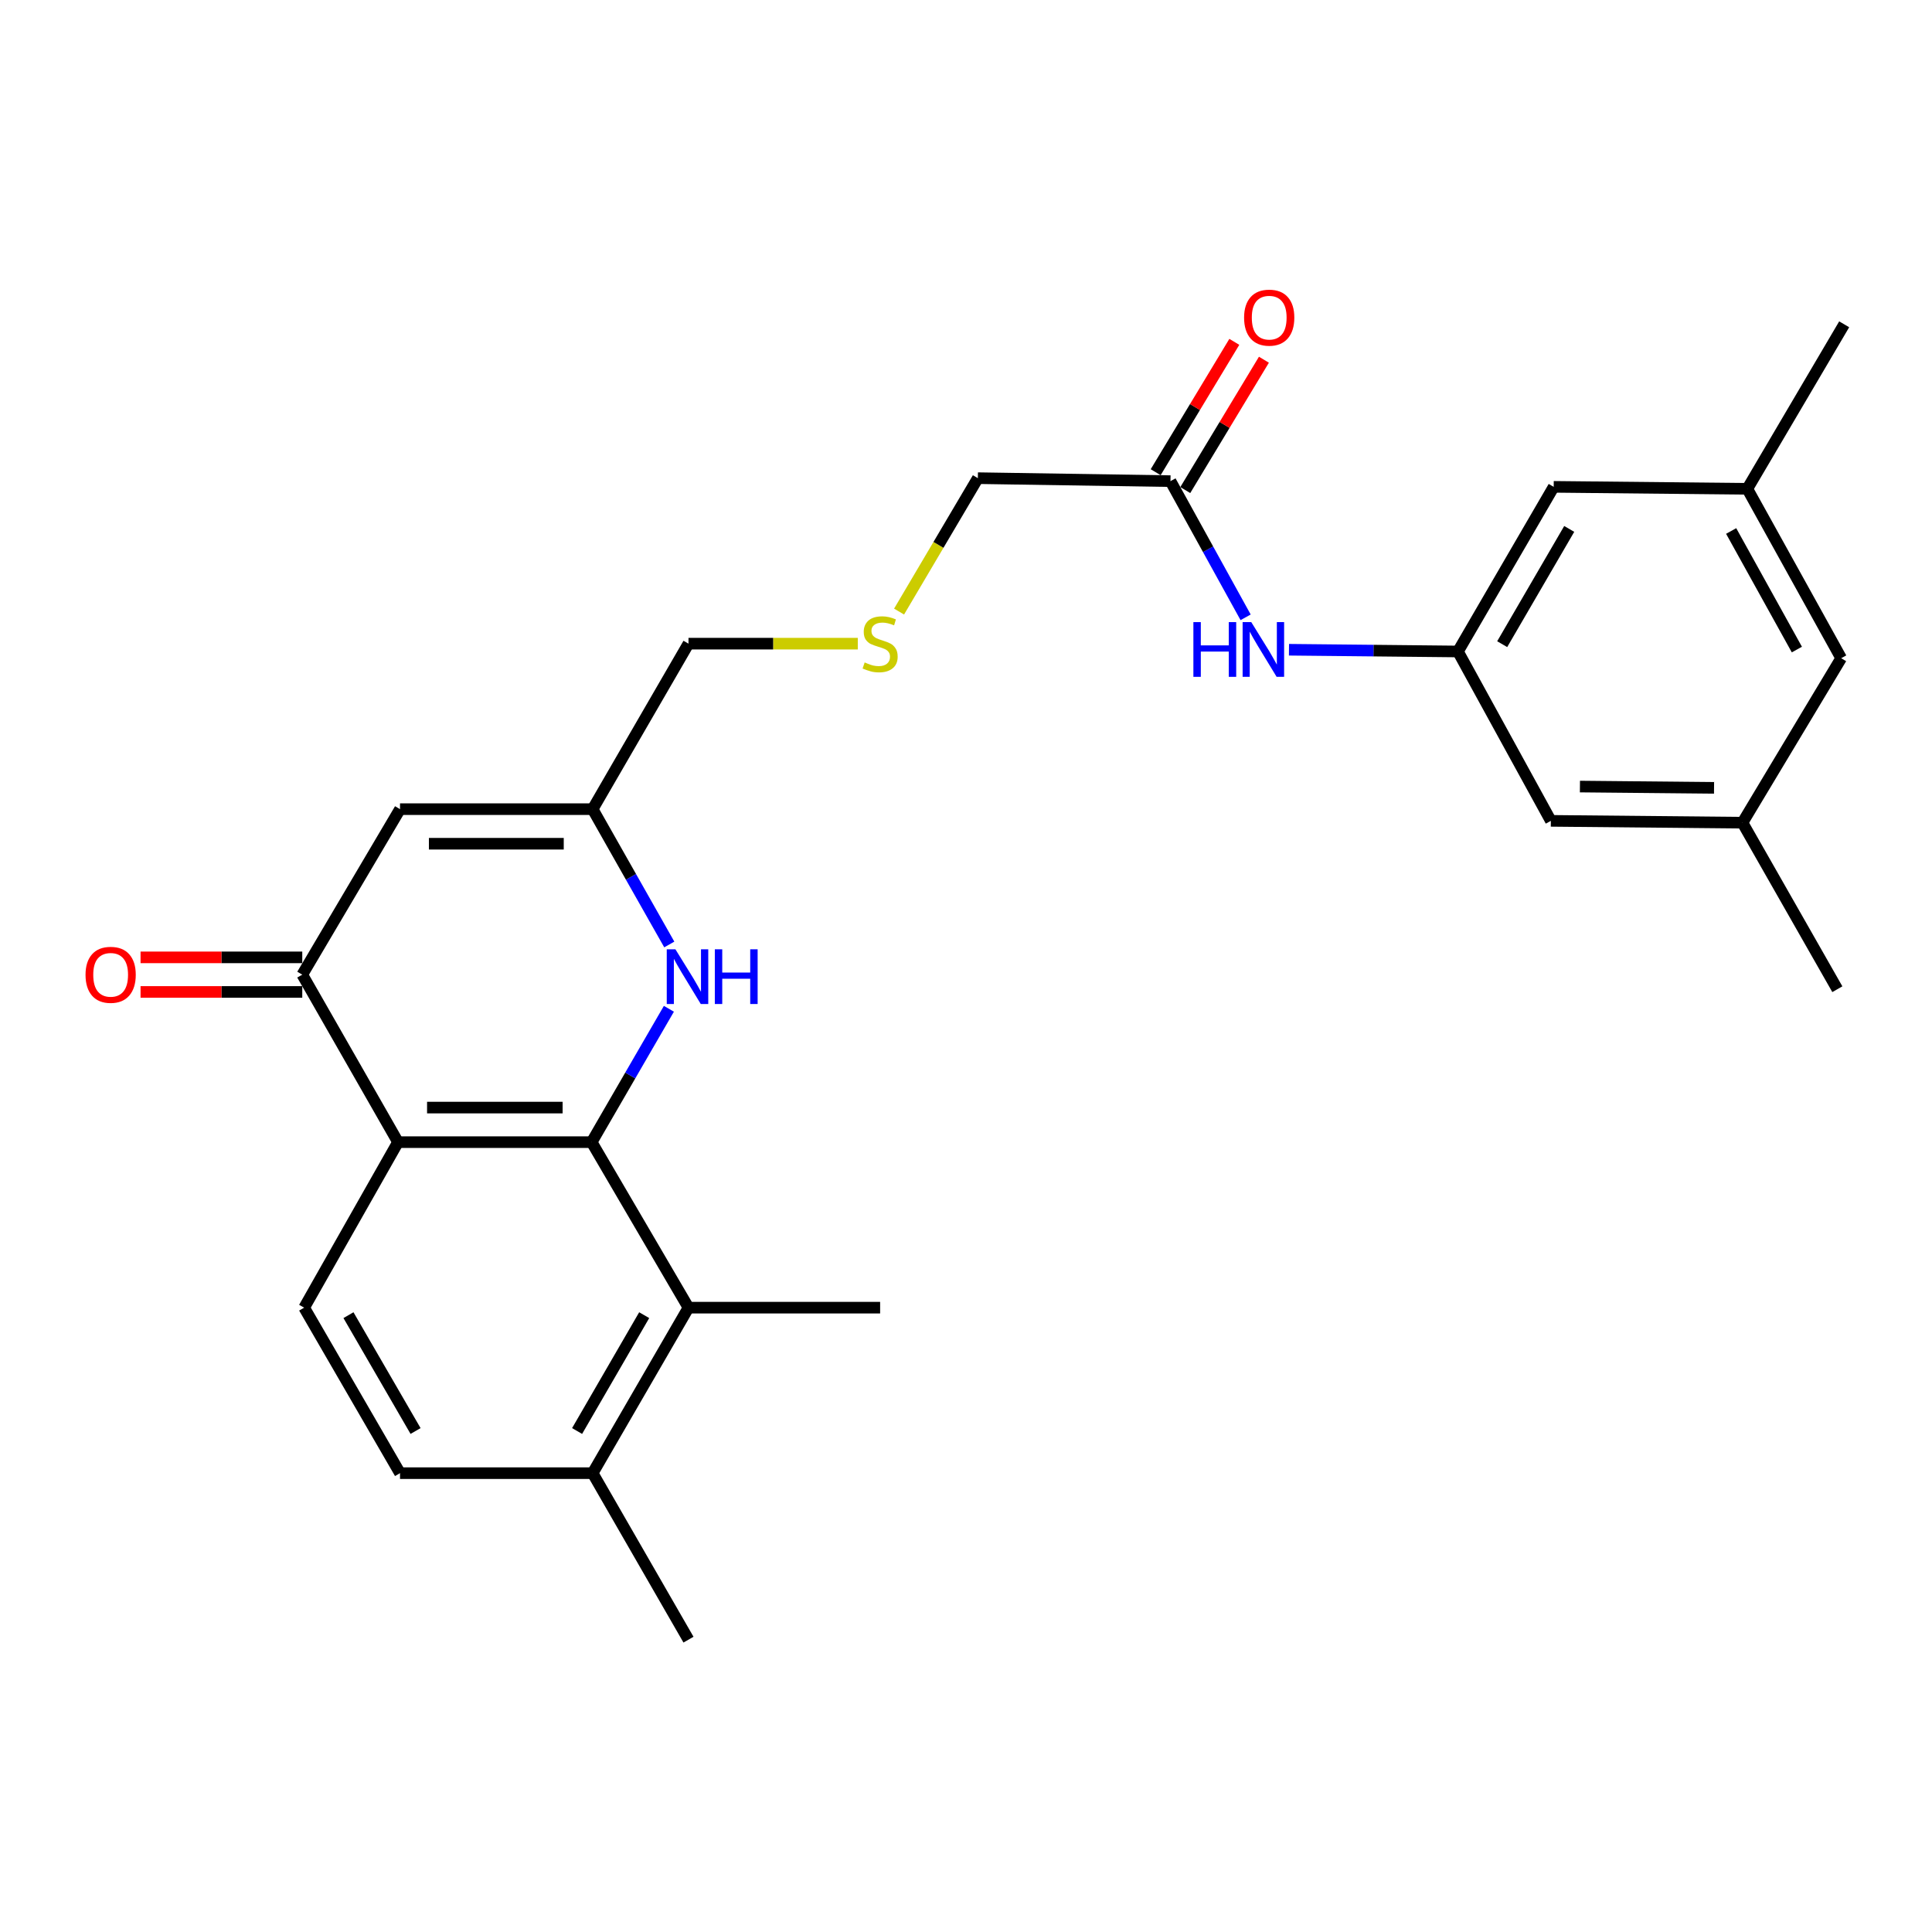 <?xml version='1.0' encoding='iso-8859-1'?>
<svg version='1.1' baseProfile='full'
              xmlns='http://www.w3.org/2000/svg'
                      xmlns:rdkit='http://www.rdkit.org/xml'
                      xmlns:xlink='http://www.w3.org/1999/xlink'
                  xml:space='preserve'
width='1000px' height='1000px' viewBox='0 0 1000 1000'>
<!-- END OF HEADER -->
<rect style='opacity:1.0;fill:#FFFFFF;stroke:none' width='1000' height='1000' x='0' y='0'> </rect>
<path class='bond-0' d='M 306.241,591.175 L 206.015,591.175' style='fill:none;fill-rule:evenodd;stroke:#000000;stroke-width:6px;stroke-linecap:butt;stroke-linejoin:miter;stroke-opacity:1' />
<path class='bond-0' d='M 291.207,573.279 L 221.048,573.279' style='fill:none;fill-rule:evenodd;stroke:#000000;stroke-width:6px;stroke-linecap:butt;stroke-linejoin:miter;stroke-opacity:1' />
<path class='bond-1' d='M 306.241,591.175 L 326.229,556.662' style='fill:none;fill-rule:evenodd;stroke:#000000;stroke-width:6px;stroke-linecap:butt;stroke-linejoin:miter;stroke-opacity:1' />
<path class='bond-1' d='M 326.229,556.662 L 346.218,522.149' style='fill:none;fill-rule:evenodd;stroke:#0000FF;stroke-width:6px;stroke-linecap:butt;stroke-linejoin:miter;stroke-opacity:1' />
<path class='bond-5' d='M 306.241,591.175 L 356.359,676.846' style='fill:none;fill-rule:evenodd;stroke:#000000;stroke-width:6px;stroke-linecap:butt;stroke-linejoin:miter;stroke-opacity:1' />
<path class='bond-2' d='M 206.015,591.175 L 156.453,504.48' style='fill:none;fill-rule:evenodd;stroke:#000000;stroke-width:6px;stroke-linecap:butt;stroke-linejoin:miter;stroke-opacity:1' />
<path class='bond-6' d='M 206.015,591.175 L 157.437,676.846' style='fill:none;fill-rule:evenodd;stroke:#000000;stroke-width:6px;stroke-linecap:butt;stroke-linejoin:miter;stroke-opacity:1' />
<path class='bond-4' d='M 346.421,488.863 L 326.584,453.841' style='fill:none;fill-rule:evenodd;stroke:#0000FF;stroke-width:6px;stroke-linecap:butt;stroke-linejoin:miter;stroke-opacity:1' />
<path class='bond-4' d='M 326.584,453.841 L 306.748,418.819' style='fill:none;fill-rule:evenodd;stroke:#000000;stroke-width:6px;stroke-linecap:butt;stroke-linejoin:miter;stroke-opacity:1' />
<path class='bond-11' d='M 156.453,495.532 L 114.602,495.532' style='fill:none;fill-rule:evenodd;stroke:#000000;stroke-width:6px;stroke-linecap:butt;stroke-linejoin:miter;stroke-opacity:1' />
<path class='bond-11' d='M 114.602,495.532 L 72.75,495.532' style='fill:none;fill-rule:evenodd;stroke:#FF0000;stroke-width:6px;stroke-linecap:butt;stroke-linejoin:miter;stroke-opacity:1' />
<path class='bond-11' d='M 156.453,513.428 L 114.602,513.428' style='fill:none;fill-rule:evenodd;stroke:#000000;stroke-width:6px;stroke-linecap:butt;stroke-linejoin:miter;stroke-opacity:1' />
<path class='bond-11' d='M 114.602,513.428 L 72.75,513.428' style='fill:none;fill-rule:evenodd;stroke:#FF0000;stroke-width:6px;stroke-linecap:butt;stroke-linejoin:miter;stroke-opacity:1' />
<path class='bond-27' d='M 156.453,504.48 L 207.049,418.819' style='fill:none;fill-rule:evenodd;stroke:#000000;stroke-width:6px;stroke-linecap:butt;stroke-linejoin:miter;stroke-opacity:1' />
<path class='bond-3' d='M 207.049,418.819 L 306.748,418.819' style='fill:none;fill-rule:evenodd;stroke:#000000;stroke-width:6px;stroke-linecap:butt;stroke-linejoin:miter;stroke-opacity:1' />
<path class='bond-3' d='M 222.003,436.714 L 291.793,436.714' style='fill:none;fill-rule:evenodd;stroke:#000000;stroke-width:6px;stroke-linecap:butt;stroke-linejoin:miter;stroke-opacity:1' />
<path class='bond-20' d='M 306.748,418.819 L 356.359,333.158' style='fill:none;fill-rule:evenodd;stroke:#000000;stroke-width:6px;stroke-linecap:butt;stroke-linejoin:miter;stroke-opacity:1' />
<path class='bond-10' d='M 356.359,676.846 L 306.748,762.507' style='fill:none;fill-rule:evenodd;stroke:#000000;stroke-width:6px;stroke-linecap:butt;stroke-linejoin:miter;stroke-opacity:1' />
<path class='bond-10' d='M 333.431,680.726 L 298.703,740.689' style='fill:none;fill-rule:evenodd;stroke:#000000;stroke-width:6px;stroke-linecap:butt;stroke-linejoin:miter;stroke-opacity:1' />
<path class='bond-22' d='M 356.359,676.846 L 455.551,676.846' style='fill:none;fill-rule:evenodd;stroke:#000000;stroke-width:6px;stroke-linecap:butt;stroke-linejoin:miter;stroke-opacity:1' />
<path class='bond-26' d='M 157.437,676.846 L 207.049,762.507' style='fill:none;fill-rule:evenodd;stroke:#000000;stroke-width:6px;stroke-linecap:butt;stroke-linejoin:miter;stroke-opacity:1' />
<path class='bond-26' d='M 180.365,680.726 L 215.093,740.689' style='fill:none;fill-rule:evenodd;stroke:#000000;stroke-width:6px;stroke-linecap:butt;stroke-linejoin:miter;stroke-opacity:1' />
<path class='bond-7' d='M 754.63,337.204 L 710.902,336.755' style='fill:none;fill-rule:evenodd;stroke:#000000;stroke-width:6px;stroke-linecap:butt;stroke-linejoin:miter;stroke-opacity:1' />
<path class='bond-7' d='M 710.902,336.755 L 667.174,336.306' style='fill:none;fill-rule:evenodd;stroke:#0000FF;stroke-width:6px;stroke-linecap:butt;stroke-linejoin:miter;stroke-opacity:1' />
<path class='bond-16' d='M 754.63,337.204 L 802.72,424.873' style='fill:none;fill-rule:evenodd;stroke:#000000;stroke-width:6px;stroke-linecap:butt;stroke-linejoin:miter;stroke-opacity:1' />
<path class='bond-17' d='M 754.63,337.204 L 804.191,251.99' style='fill:none;fill-rule:evenodd;stroke:#000000;stroke-width:6px;stroke-linecap:butt;stroke-linejoin:miter;stroke-opacity:1' />
<path class='bond-17' d='M 777.533,333.419 L 812.226,273.77' style='fill:none;fill-rule:evenodd;stroke:#000000;stroke-width:6px;stroke-linecap:butt;stroke-linejoin:miter;stroke-opacity:1' />
<path class='bond-8' d='M 644.73,319.522 L 625.283,284.28' style='fill:none;fill-rule:evenodd;stroke:#0000FF;stroke-width:6px;stroke-linecap:butt;stroke-linejoin:miter;stroke-opacity:1' />
<path class='bond-8' d='M 625.283,284.28 L 605.836,249.037' style='fill:none;fill-rule:evenodd;stroke:#000000;stroke-width:6px;stroke-linecap:butt;stroke-linejoin:miter;stroke-opacity:1' />
<path class='bond-9' d='M 605.836,249.037 L 506.137,247.496' style='fill:none;fill-rule:evenodd;stroke:#000000;stroke-width:6px;stroke-linecap:butt;stroke-linejoin:miter;stroke-opacity:1' />
<path class='bond-13' d='M 613.498,253.66 L 633.851,219.923' style='fill:none;fill-rule:evenodd;stroke:#000000;stroke-width:6px;stroke-linecap:butt;stroke-linejoin:miter;stroke-opacity:1' />
<path class='bond-13' d='M 633.851,219.923 L 654.204,186.186' style='fill:none;fill-rule:evenodd;stroke:#FF0000;stroke-width:6px;stroke-linecap:butt;stroke-linejoin:miter;stroke-opacity:1' />
<path class='bond-13' d='M 598.175,244.415 L 618.527,210.678' style='fill:none;fill-rule:evenodd;stroke:#000000;stroke-width:6px;stroke-linecap:butt;stroke-linejoin:miter;stroke-opacity:1' />
<path class='bond-13' d='M 618.527,210.678 L 638.88,176.942' style='fill:none;fill-rule:evenodd;stroke:#FF0000;stroke-width:6px;stroke-linecap:butt;stroke-linejoin:miter;stroke-opacity:1' />
<path class='bond-12' d='M 306.748,762.507 L 207.049,762.507' style='fill:none;fill-rule:evenodd;stroke:#000000;stroke-width:6px;stroke-linecap:butt;stroke-linejoin:miter;stroke-opacity:1' />
<path class='bond-23' d='M 306.748,762.507 L 356.359,848.685' style='fill:none;fill-rule:evenodd;stroke:#000000;stroke-width:6px;stroke-linecap:butt;stroke-linejoin:miter;stroke-opacity:1' />
<path class='bond-14' d='M 901.892,425.828 L 802.72,424.873' style='fill:none;fill-rule:evenodd;stroke:#000000;stroke-width:6px;stroke-linecap:butt;stroke-linejoin:miter;stroke-opacity:1' />
<path class='bond-14' d='M 887.188,407.79 L 817.768,407.122' style='fill:none;fill-rule:evenodd;stroke:#000000;stroke-width:6px;stroke-linecap:butt;stroke-linejoin:miter;stroke-opacity:1' />
<path class='bond-24' d='M 901.892,425.828 L 951.006,512.016' style='fill:none;fill-rule:evenodd;stroke:#000000;stroke-width:6px;stroke-linecap:butt;stroke-linejoin:miter;stroke-opacity:1' />
<path class='bond-28' d='M 901.892,425.828 L 952.994,340.684' style='fill:none;fill-rule:evenodd;stroke:#000000;stroke-width:6px;stroke-linecap:butt;stroke-linejoin:miter;stroke-opacity:1' />
<path class='bond-15' d='M 904.407,253.014 L 804.191,251.99' style='fill:none;fill-rule:evenodd;stroke:#000000;stroke-width:6px;stroke-linecap:butt;stroke-linejoin:miter;stroke-opacity:1' />
<path class='bond-19' d='M 904.407,253.014 L 952.994,340.684' style='fill:none;fill-rule:evenodd;stroke:#000000;stroke-width:6px;stroke-linecap:butt;stroke-linejoin:miter;stroke-opacity:1' />
<path class='bond-19' d='M 896.043,274.839 L 930.054,336.208' style='fill:none;fill-rule:evenodd;stroke:#000000;stroke-width:6px;stroke-linecap:butt;stroke-linejoin:miter;stroke-opacity:1' />
<path class='bond-25' d='M 904.407,253.014 L 954.545,167.86' style='fill:none;fill-rule:evenodd;stroke:#000000;stroke-width:6px;stroke-linecap:butt;stroke-linejoin:miter;stroke-opacity:1' />
<path class='bond-18' d='M 443.992,333.158 L 400.175,333.158' style='fill:none;fill-rule:evenodd;stroke:#CCCC00;stroke-width:6px;stroke-linecap:butt;stroke-linejoin:miter;stroke-opacity:1' />
<path class='bond-18' d='M 400.175,333.158 L 356.359,333.158' style='fill:none;fill-rule:evenodd;stroke:#000000;stroke-width:6px;stroke-linecap:butt;stroke-linejoin:miter;stroke-opacity:1' />
<path class='bond-21' d='M 465.358,316.55 L 485.748,282.023' style='fill:none;fill-rule:evenodd;stroke:#CCCC00;stroke-width:6px;stroke-linecap:butt;stroke-linejoin:miter;stroke-opacity:1' />
<path class='bond-21' d='M 485.748,282.023 L 506.137,247.496' style='fill:none;fill-rule:evenodd;stroke:#000000;stroke-width:6px;stroke-linecap:butt;stroke-linejoin:miter;stroke-opacity:1' />
<path  class='atom-2' d='M 349.592 491.354
L 358.872 506.354
Q 359.792 507.834, 361.272 510.514
Q 362.752 513.194, 362.832 513.354
L 362.832 491.354
L 366.592 491.354
L 366.592 519.674
L 362.712 519.674
L 352.752 503.274
Q 351.592 501.354, 350.352 499.154
Q 349.152 496.954, 348.792 496.274
L 348.792 519.674
L 345.112 519.674
L 345.112 491.354
L 349.592 491.354
' fill='#0000FF'/>
<path  class='atom-2' d='M 369.992 491.354
L 373.832 491.354
L 373.832 503.394
L 388.312 503.394
L 388.312 491.354
L 392.152 491.354
L 392.152 519.674
L 388.312 519.674
L 388.312 506.594
L 373.832 506.594
L 373.832 519.674
L 369.992 519.674
L 369.992 491.354
' fill='#0000FF'/>
<path  class='atom-9' d='M 617.696 322.01
L 621.536 322.01
L 621.536 334.05
L 636.016 334.05
L 636.016 322.01
L 639.856 322.01
L 639.856 350.33
L 636.016 350.33
L 636.016 337.25
L 621.536 337.25
L 621.536 350.33
L 617.696 350.33
L 617.696 322.01
' fill='#0000FF'/>
<path  class='atom-9' d='M 647.656 322.01
L 656.936 337.01
Q 657.856 338.49, 659.336 341.17
Q 660.816 343.85, 660.896 344.01
L 660.896 322.01
L 664.656 322.01
L 664.656 350.33
L 660.776 350.33
L 650.816 333.93
Q 649.656 332.01, 648.416 329.81
Q 647.216 327.61, 646.856 326.93
L 646.856 350.33
L 643.176 350.33
L 643.176 322.01
L 647.656 322.01
' fill='#0000FF'/>
<path  class='atom-12' d='M 44.271 504.56
Q 44.271 497.76, 47.631 493.96
Q 50.991 490.16, 57.271 490.16
Q 63.551 490.16, 66.911 493.96
Q 70.271 497.76, 70.271 504.56
Q 70.271 511.44, 66.871 515.36
Q 63.471 519.24, 57.271 519.24
Q 51.031 519.24, 47.631 515.36
Q 44.271 511.48, 44.271 504.56
M 57.271 516.04
Q 61.591 516.04, 63.911 513.16
Q 66.271 510.24, 66.271 504.56
Q 66.271 499, 63.911 496.2
Q 61.591 493.36, 57.271 493.36
Q 52.951 493.36, 50.591 496.16
Q 48.271 498.96, 48.271 504.56
Q 48.271 510.28, 50.591 513.16
Q 52.951 516.04, 57.271 516.04
' fill='#FF0000'/>
<path  class='atom-14' d='M 643.939 164.411
Q 643.939 157.611, 647.299 153.811
Q 650.659 150.011, 656.939 150.011
Q 663.219 150.011, 666.579 153.811
Q 669.939 157.611, 669.939 164.411
Q 669.939 171.291, 666.539 175.211
Q 663.139 179.091, 656.939 179.091
Q 650.699 179.091, 647.299 175.211
Q 643.939 171.331, 643.939 164.411
M 656.939 175.891
Q 661.259 175.891, 663.579 173.011
Q 665.939 170.091, 665.939 164.411
Q 665.939 158.851, 663.579 156.051
Q 661.259 153.211, 656.939 153.211
Q 652.619 153.211, 650.259 156.011
Q 647.939 158.811, 647.939 164.411
Q 647.939 170.131, 650.259 173.011
Q 652.619 175.891, 656.939 175.891
' fill='#FF0000'/>
<path  class='atom-19' d='M 447.551 342.878
Q 447.871 342.998, 449.191 343.558
Q 450.511 344.118, 451.951 344.478
Q 453.431 344.798, 454.871 344.798
Q 457.551 344.798, 459.111 343.518
Q 460.671 342.198, 460.671 339.918
Q 460.671 338.358, 459.871 337.398
Q 459.111 336.438, 457.911 335.918
Q 456.711 335.398, 454.711 334.798
Q 452.191 334.038, 450.671 333.318
Q 449.191 332.598, 448.111 331.078
Q 447.071 329.558, 447.071 326.998
Q 447.071 323.438, 449.471 321.238
Q 451.911 319.038, 456.711 319.038
Q 459.991 319.038, 463.711 320.598
L 462.791 323.678
Q 459.391 322.278, 456.831 322.278
Q 454.071 322.278, 452.551 323.438
Q 451.031 324.558, 451.071 326.518
Q 451.071 328.038, 451.831 328.958
Q 452.631 329.878, 453.751 330.398
Q 454.911 330.918, 456.831 331.518
Q 459.391 332.318, 460.911 333.118
Q 462.431 333.918, 463.511 335.558
Q 464.631 337.158, 464.631 339.918
Q 464.631 343.838, 461.991 345.958
Q 459.391 348.038, 455.031 348.038
Q 452.511 348.038, 450.591 347.478
Q 448.711 346.958, 446.471 346.038
L 447.551 342.878
' fill='#CCCC00'/>
</svg>
